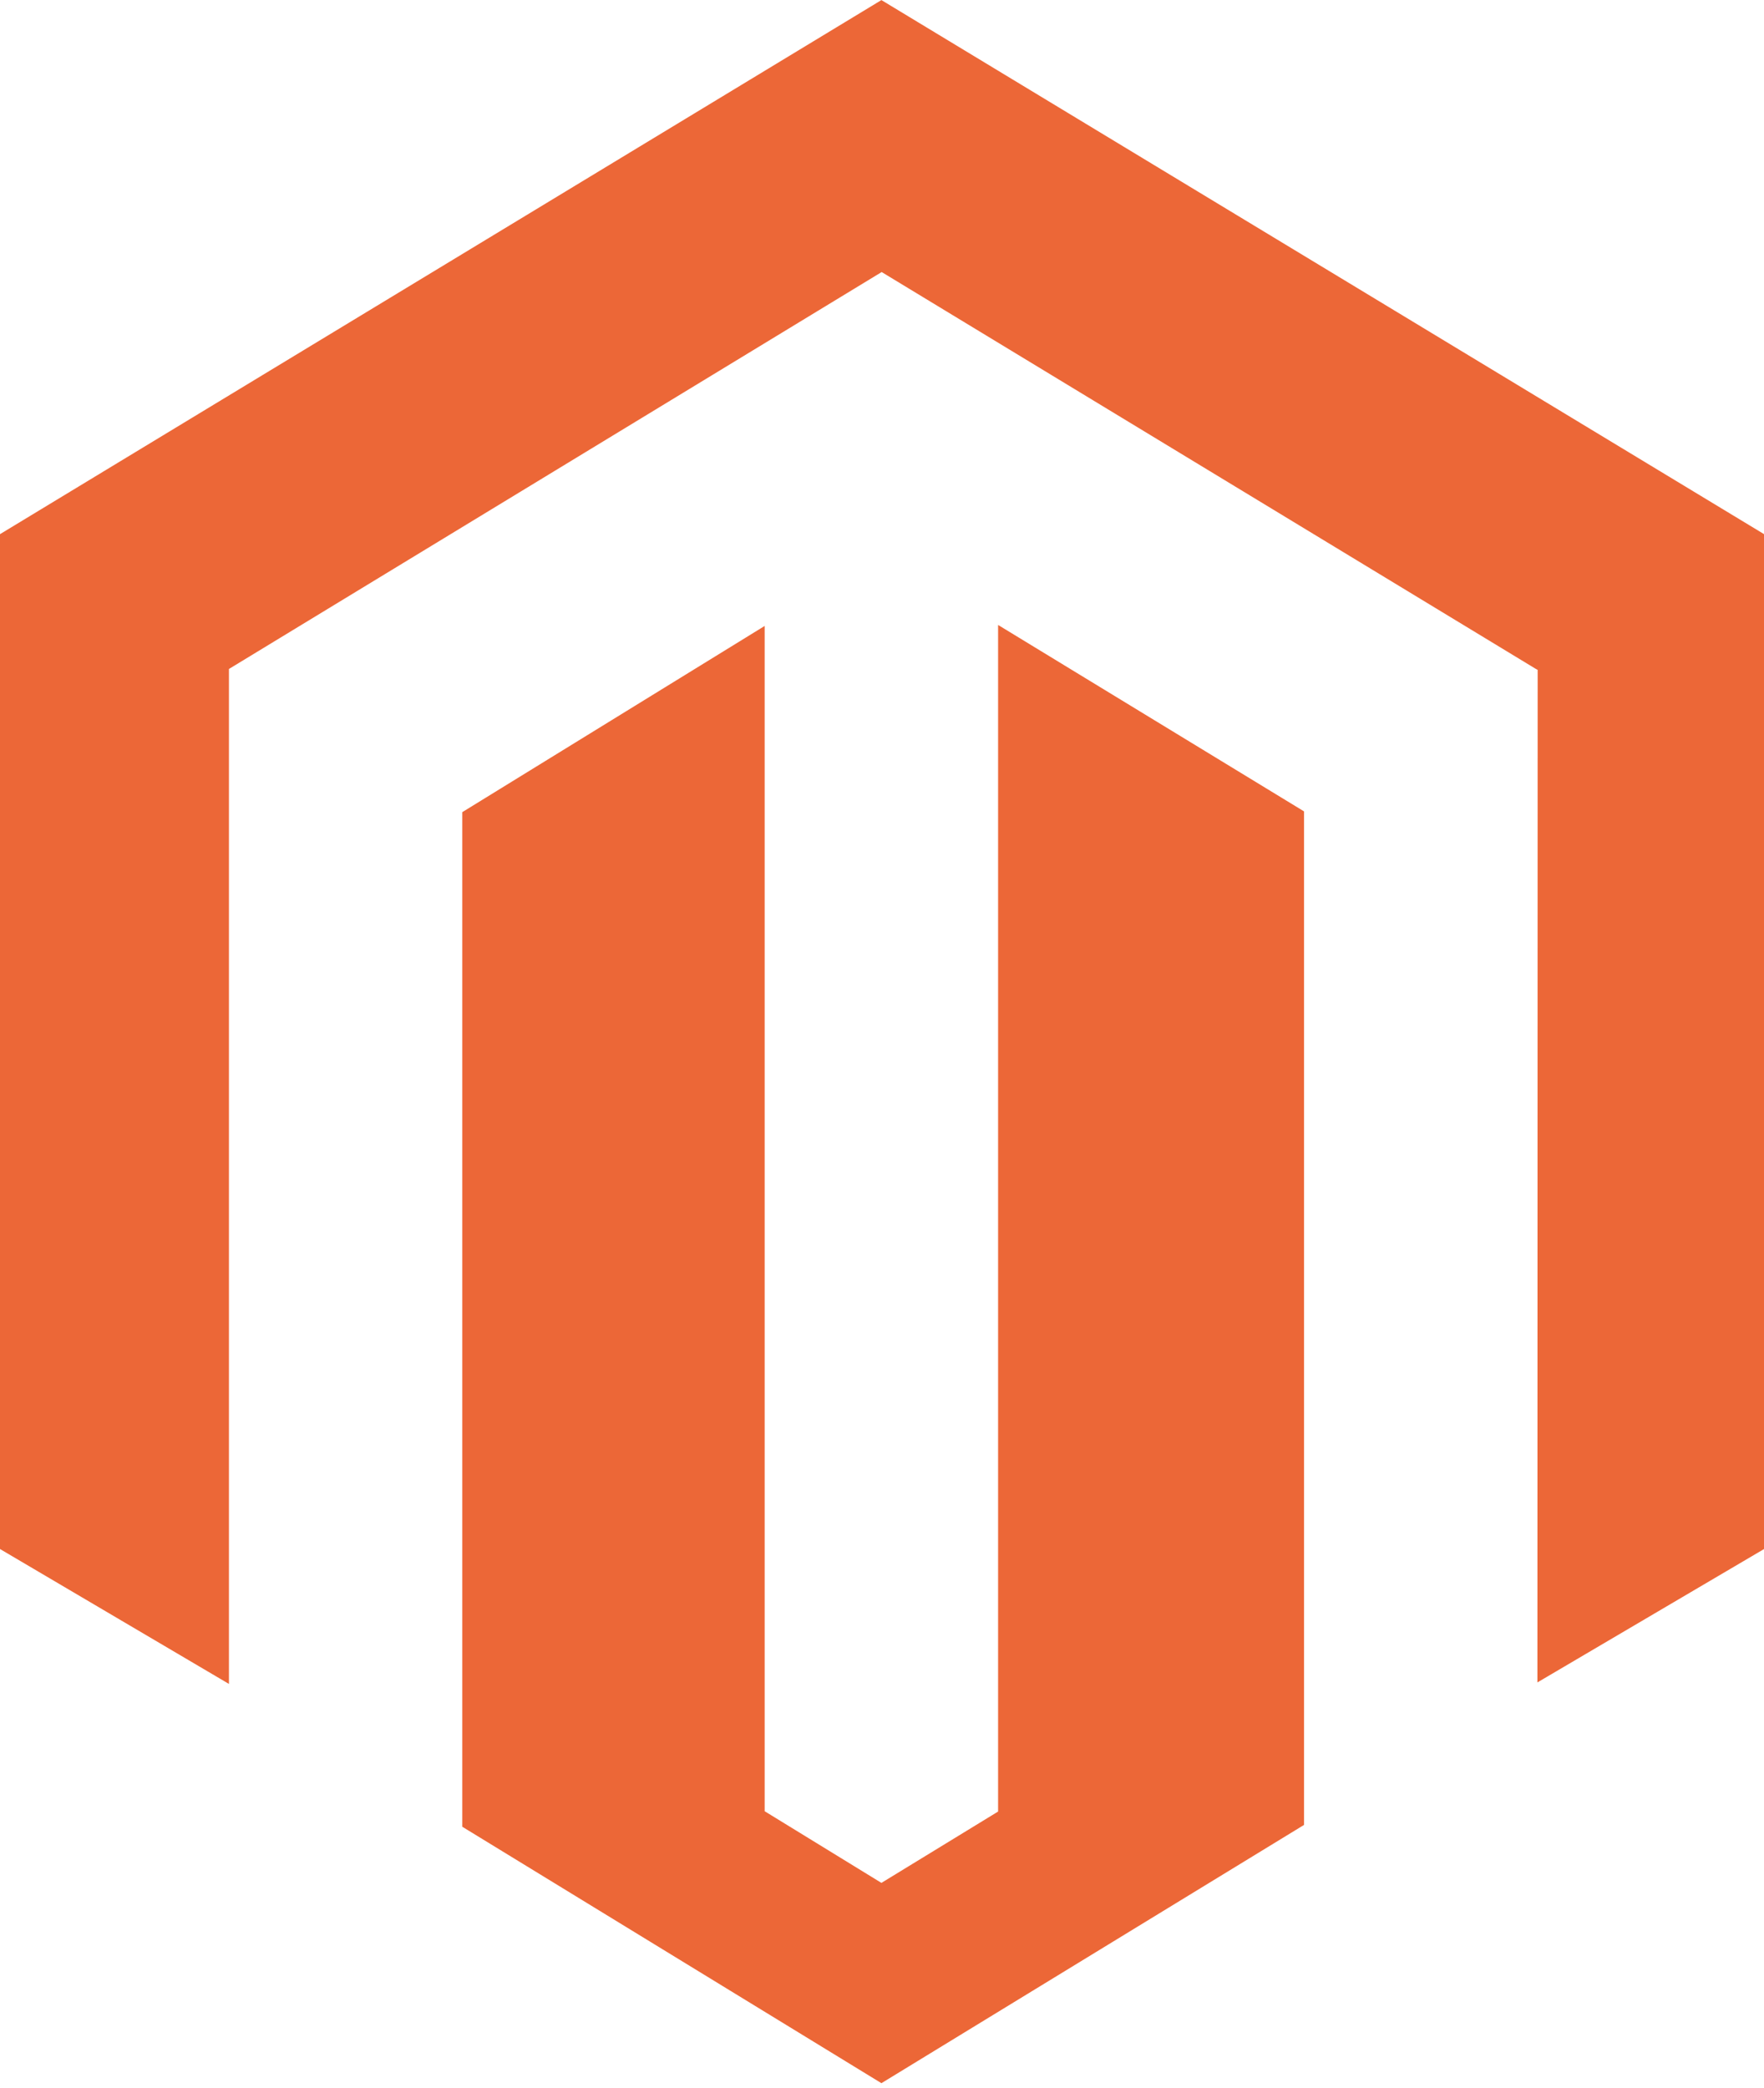 <?xml version="1.0" encoding="utf-8"?>
<!-- Generator: Adobe Illustrator 25.4.1, SVG Export Plug-In . SVG Version: 6.00 Build 0)  -->
<svg version="1.1" id="Livello_1" xmlns="http://www.w3.org/2000/svg" xmlns:xlink="http://www.w3.org/1999/xlink" x="0px" y="0px"
	 viewBox="0 0 2112 2500" style="enable-background:new 0 0 2112 2500;" xml:space="preserve">
<style type="text/css">
	.st0{fill:#EC6737;}
</style>
<path class="st0" d="M1195,748.2v1420.6l-139.7,85.4l-139.8-85.8v-1419l-362,222.9V2187l501.8,307l506-309.2V971.4L1195,748.2z
	 M1055.3,0.1L0,639.5v1215L274.1,2016V800.9l781.5-475.2l782.2,474.5l3.2,1.8l-0.3,1212.2l271.4-159.7v-1215L1055.3,0.1z"/>
</svg>
